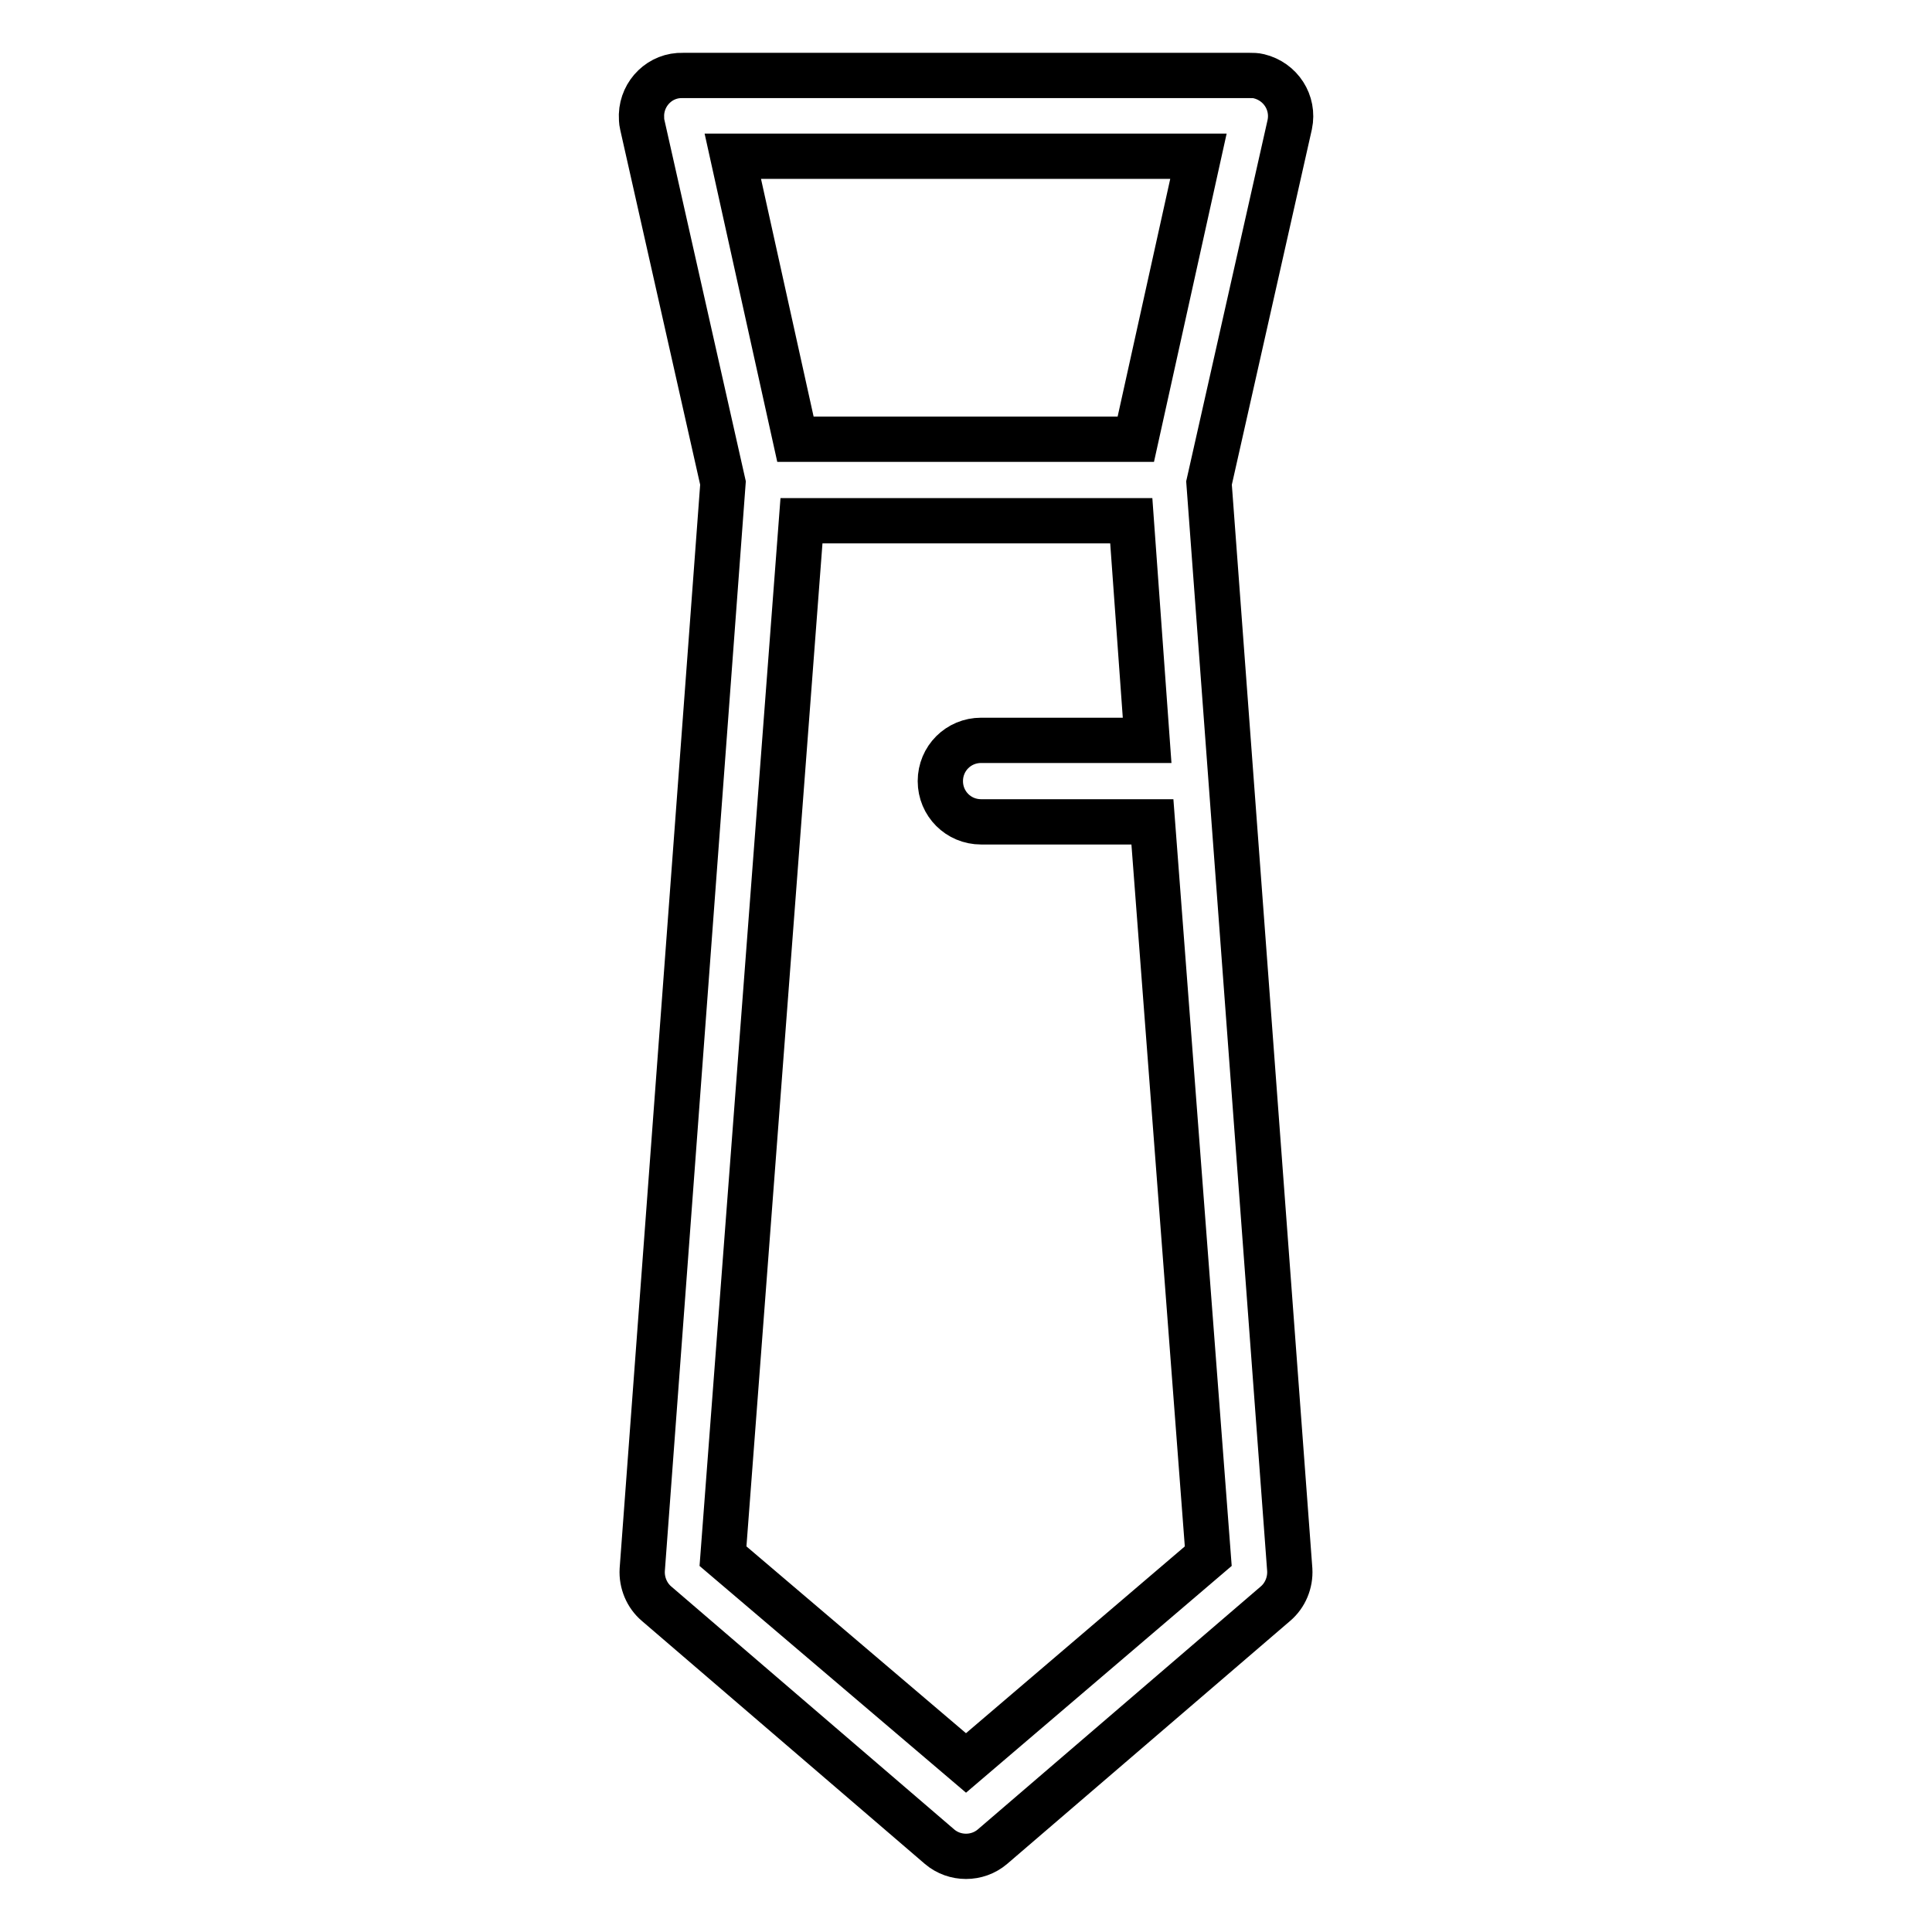 <?xml version="1.0" encoding="utf-8"?>
<!-- Svg Vector Icons : http://www.onlinewebfonts.com/icon -->
<!DOCTYPE svg PUBLIC "-//W3C//DTD SVG 1.1//EN" "http://www.w3.org/Graphics/SVG/1.1/DTD/svg11.dtd">
<svg version="1.1" xmlns="http://www.w3.org/2000/svg" xmlns:xlink="http://www.w3.org/1999/xlink" x="0px" y="0px" viewBox="0 0 256 256" enable-background="new 0 0 256 256" xml:space="preserve">
<g> <path stroke-width="6" fill-opacity="0" stroke="#000000"  d="M160.2,64l10.7-47.5c0.6-2.9-1.2-5.7-4.1-6.4c-0.4-0.1-0.8-0.1-1.2-0.1H90.5c-3-0.1-5.4,2.3-5.5,5.2 c0,0.4,0,0.9,0.1,1.3l10.7,47.5l-10.7,144c-0.1,1.7,0.6,3.4,1.9,4.5l37.5,32.2c2,1.7,5,1.7,7,0l37.5-32.2c1.3-1.1,2-2.8,1.9-4.5 L160.2,64z M158.8,20.7l-8.3,37.5h-45.1l-8.3-37.5H158.8z M128,233.6l-32.2-27.4L106.2,69h43.7l2.1,29.1H130c-3,0-5.4,2.4-5.4,5.4 c0,3,2.4,5.4,5.4,5.4h22.7l7.4,97.3L128,233.6z"/></g>
</svg>